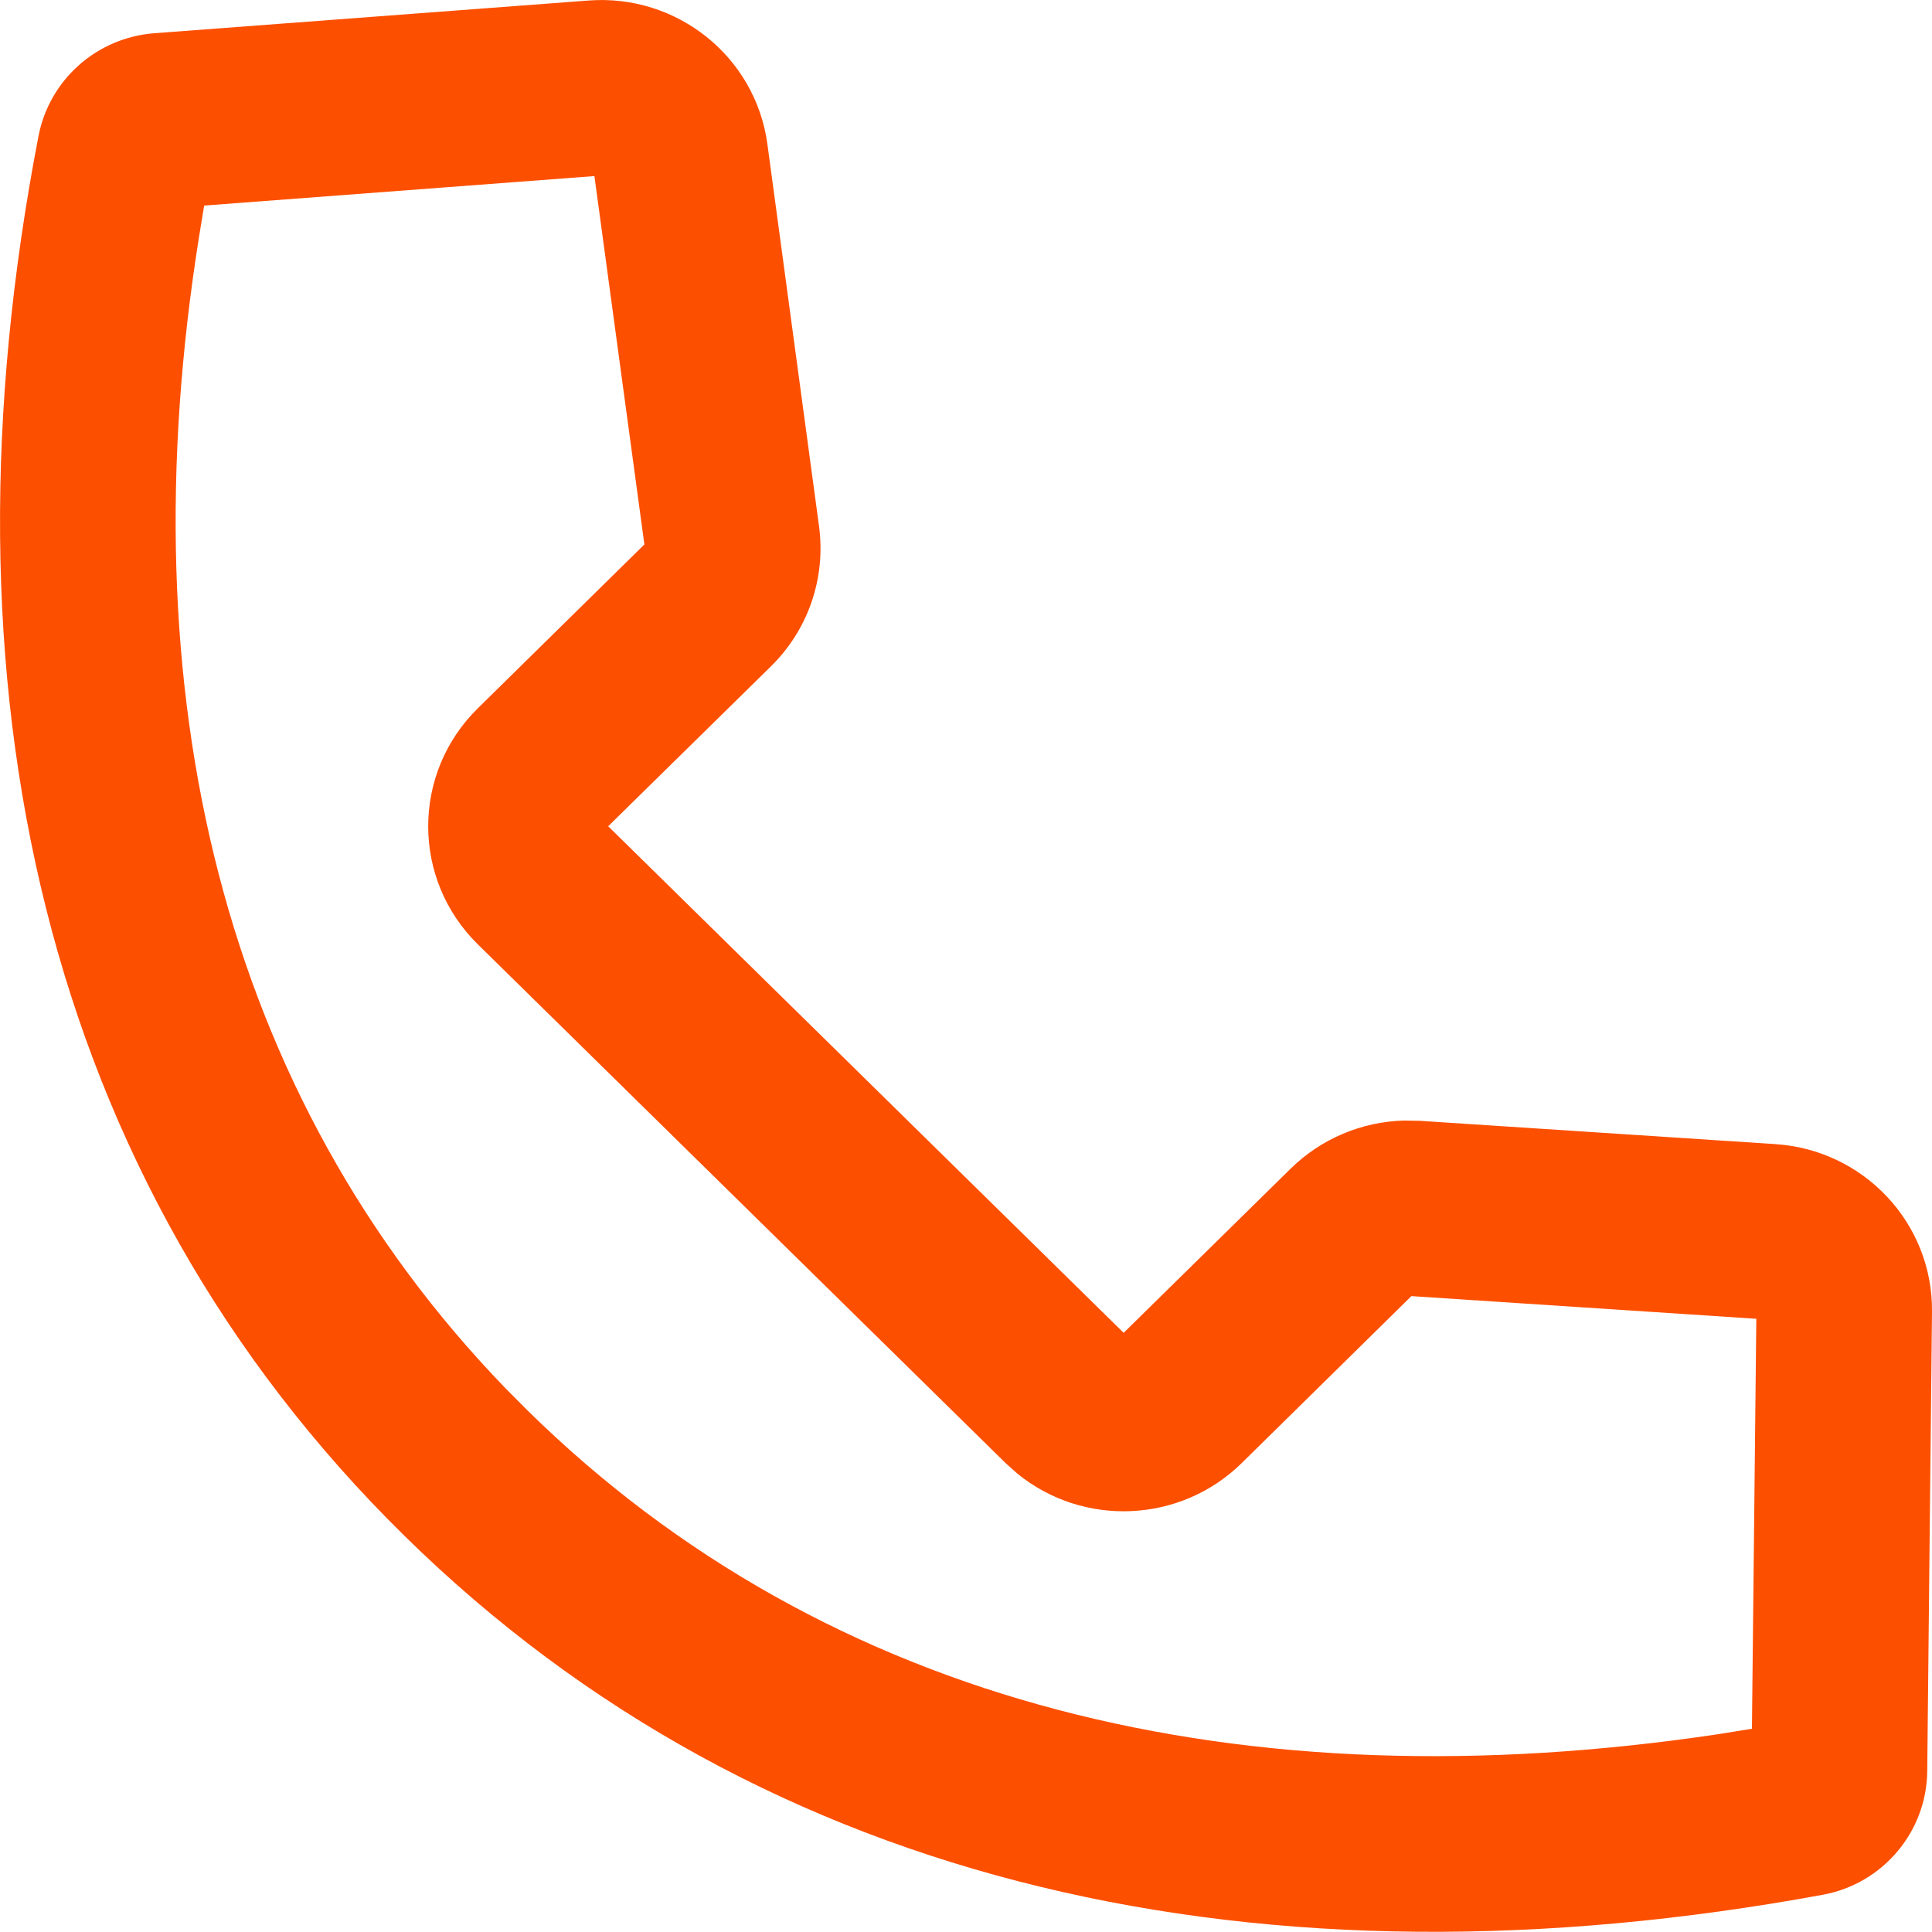 <?xml version="1.0" encoding="UTF-8"?> <svg xmlns="http://www.w3.org/2000/svg" width="15" height="15" viewBox="0 0 15 15" fill="none"> <path fill-rule="evenodd" clip-rule="evenodd" d="M4.57 0.004L1.198 0.258C0.753 0.292 0.384 0.617 0.299 1.056C-0.522 5.307 0.325 9.156 3.14 11.924C5.944 14.68 9.828 15.505 14.152 14.711C14.616 14.626 14.958 14.225 14.963 13.752L15 10.184C15.007 9.497 14.471 8.928 13.785 8.883L11.023 8.702L10.899 8.7C10.572 8.709 10.257 8.841 10.021 9.073L8.724 10.348L4.722 6.415L5.985 5.174C6.275 4.89 6.413 4.487 6.359 4.086L5.958 1.119C5.866 0.439 5.255 -0.048 4.57 0.004ZM4.615 1.367L5.003 4.227L3.71 5.499C3.196 6.004 3.196 6.827 3.71 7.332L7.808 11.36L7.895 11.438C8.405 11.857 9.161 11.83 9.64 11.36L10.958 10.063L13.636 10.239L13.602 13.422L13.348 13.463C9.658 14.017 6.43 13.245 4.096 10.951L3.927 10.781C1.718 8.496 0.983 5.377 1.544 1.847L1.585 1.596L4.615 1.367Z" fill="#FD4F00"></path> </svg> 